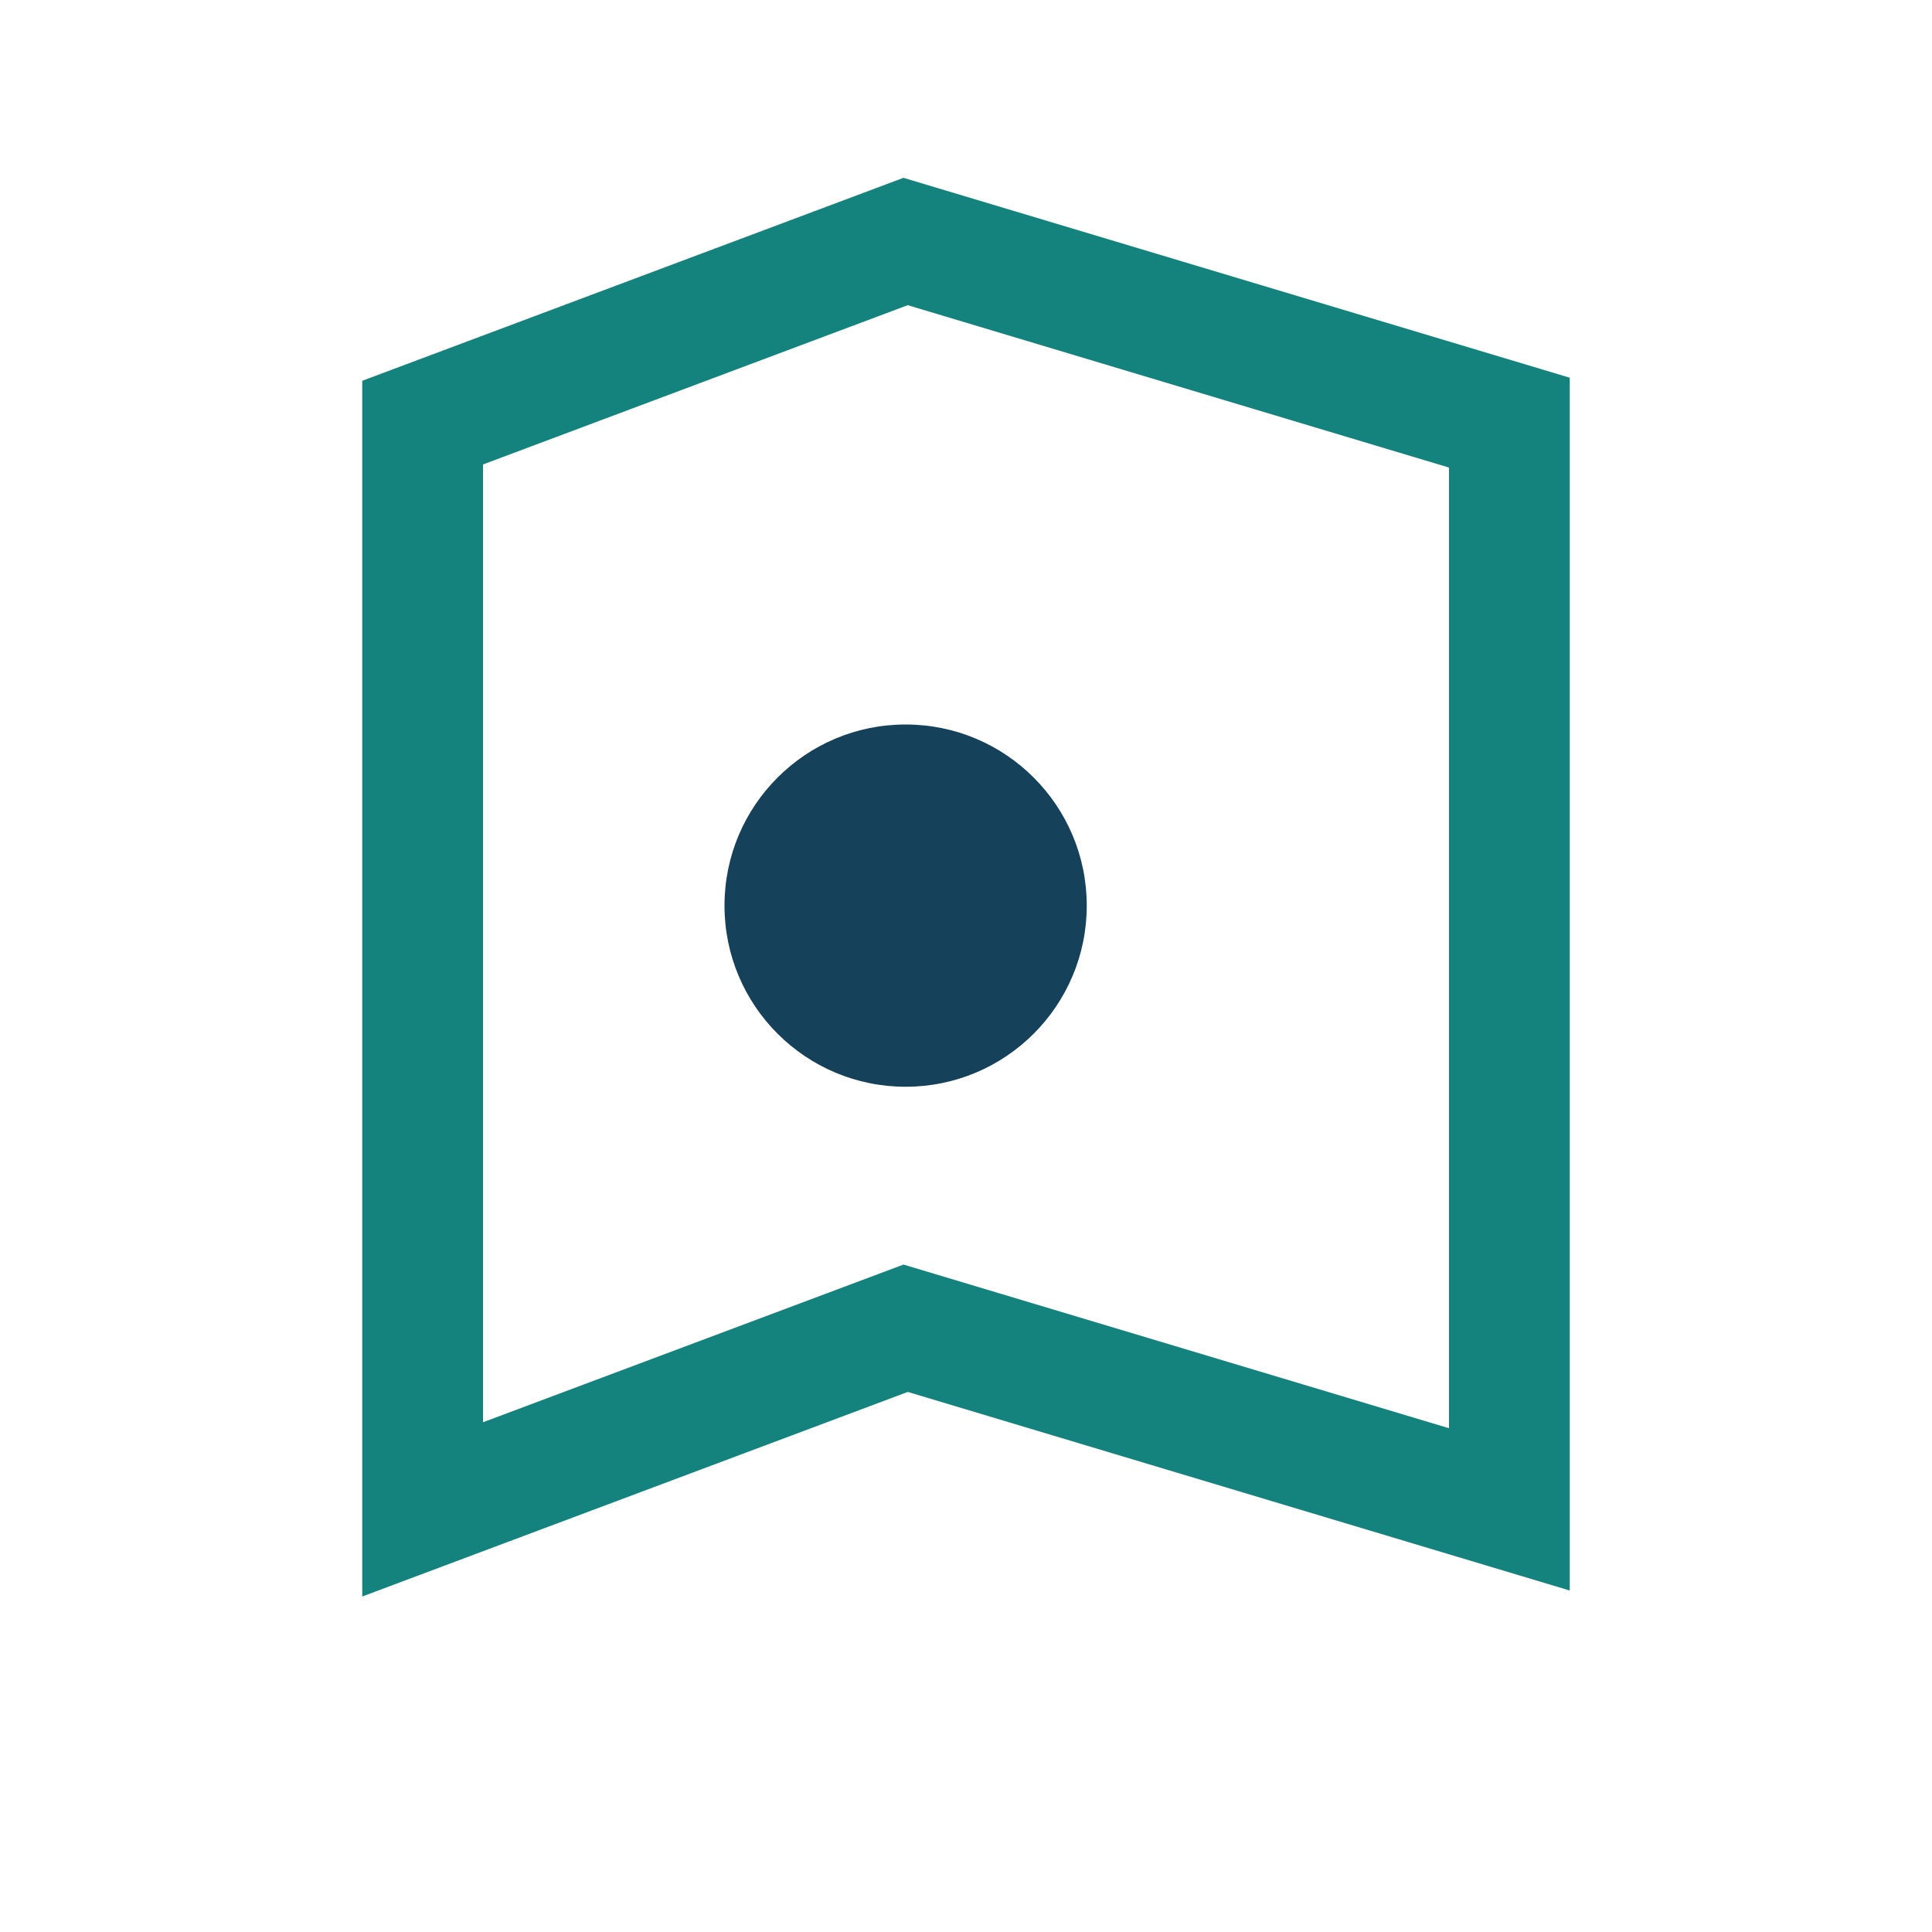 <?xml version="1.0" encoding="UTF-8"?>
<svg xmlns="http://www.w3.org/2000/svg" width="32" height="32" viewBox="0 0 32 32"><path d="M7 7l8-3 10 3 0 18-10-3-8 3V7Z" fill="none" stroke="#15837D" stroke-width="2"/><circle cx="15" cy="15" r="3" fill="#15415A"/></svg>